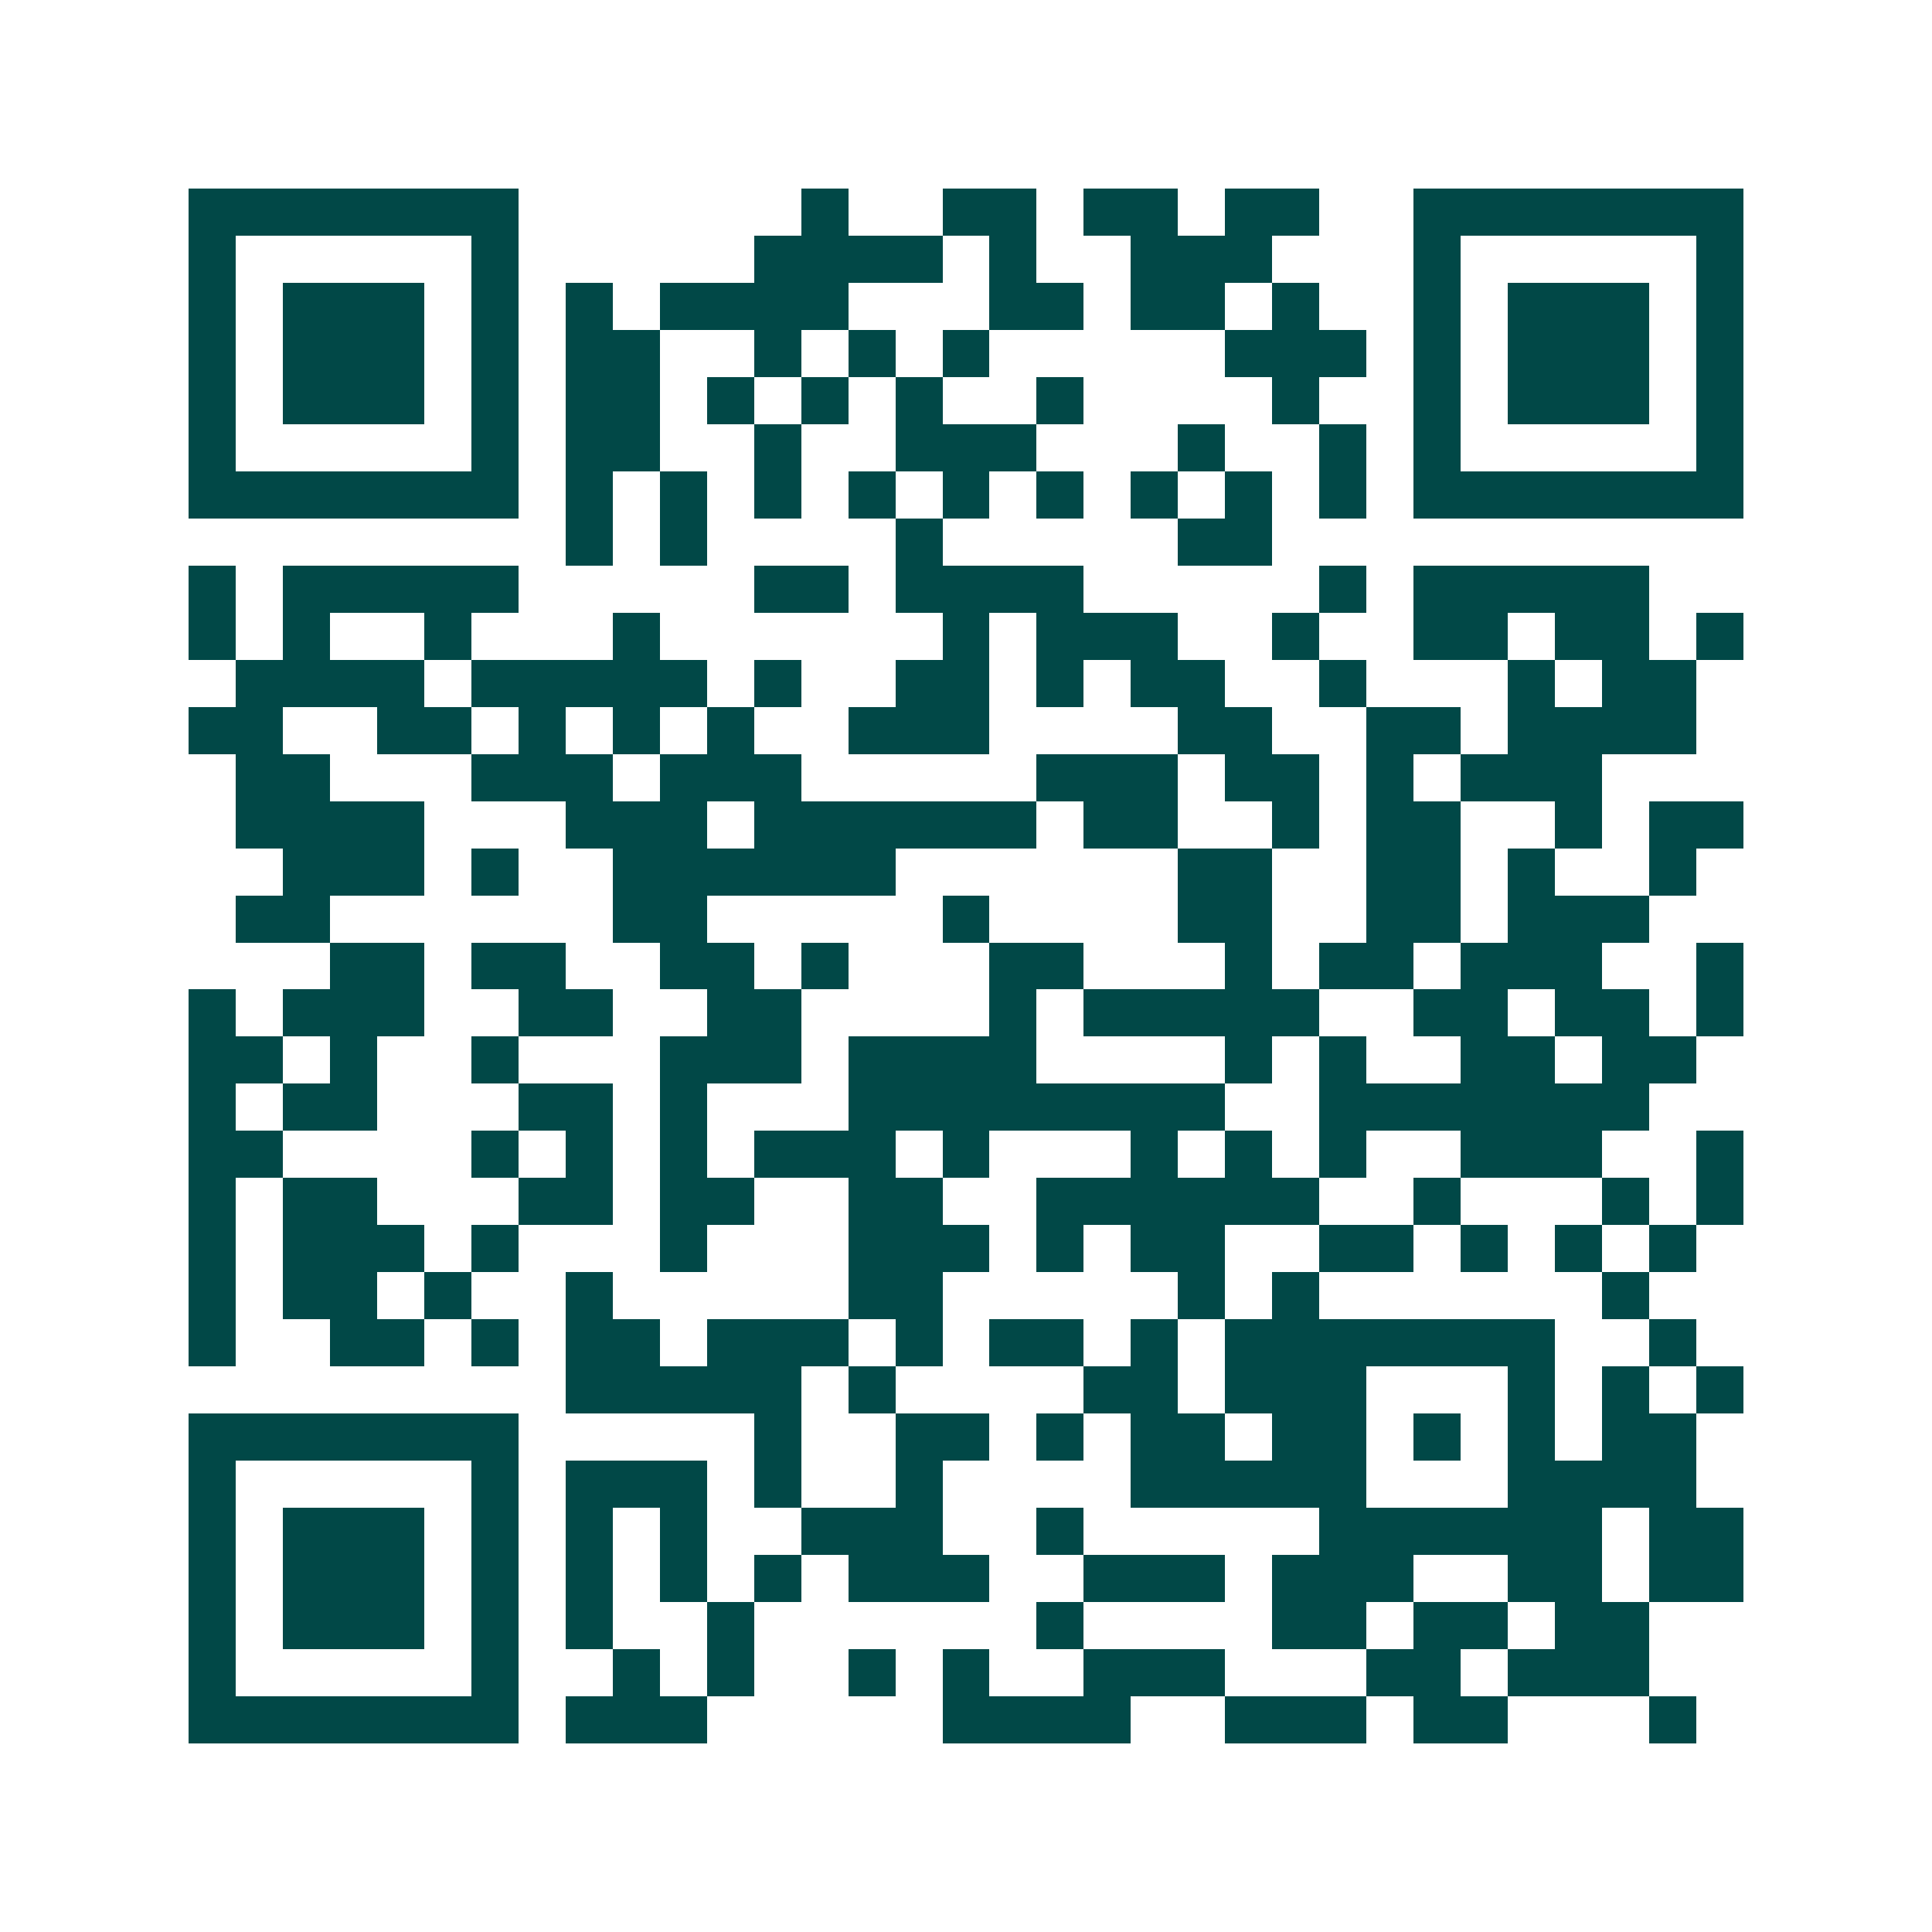 <svg xmlns="http://www.w3.org/2000/svg" width="200" height="200" viewBox="0 0 41 41" shape-rendering="crispEdges"><path fill="#ffffff" d="M0 0h41v41H0z"/><path stroke="#014847" d="M4 4.5h7m6 0h1m2 0h2m1 0h2m1 0h2m2 0h7M4 5.5h1m5 0h1m5 0h4m1 0h1m2 0h3m3 0h1m5 0h1M4 6.5h1m1 0h3m1 0h1m1 0h1m1 0h4m3 0h2m1 0h2m1 0h1m2 0h1m1 0h3m1 0h1M4 7.5h1m1 0h3m1 0h1m1 0h2m2 0h1m1 0h1m1 0h1m5 0h3m1 0h1m1 0h3m1 0h1M4 8.5h1m1 0h3m1 0h1m1 0h2m1 0h1m1 0h1m1 0h1m2 0h1m4 0h1m2 0h1m1 0h3m1 0h1M4 9.5h1m5 0h1m1 0h2m2 0h1m2 0h3m3 0h1m2 0h1m1 0h1m5 0h1M4 10.5h7m1 0h1m1 0h1m1 0h1m1 0h1m1 0h1m1 0h1m1 0h1m1 0h1m1 0h1m1 0h7M12 11.5h1m1 0h1m4 0h1m5 0h2M4 12.5h1m1 0h5m5 0h2m1 0h4m5 0h1m1 0h5M4 13.5h1m1 0h1m2 0h1m3 0h1m6 0h1m1 0h3m2 0h1m2 0h2m1 0h2m1 0h1M5 14.5h4m1 0h5m1 0h1m2 0h2m1 0h1m1 0h2m2 0h1m3 0h1m1 0h2M4 15.5h2m2 0h2m1 0h1m1 0h1m1 0h1m2 0h3m4 0h2m2 0h2m1 0h4M5 16.5h2m3 0h3m1 0h3m5 0h3m1 0h2m1 0h1m1 0h3M5 17.5h4m3 0h3m1 0h6m1 0h2m2 0h1m1 0h2m2 0h1m1 0h2M6 18.5h3m1 0h1m2 0h6m6 0h2m2 0h2m1 0h1m2 0h1M5 19.5h2m6 0h2m5 0h1m4 0h2m2 0h2m1 0h3M7 20.5h2m1 0h2m2 0h2m1 0h1m3 0h2m3 0h1m1 0h2m1 0h3m2 0h1M4 21.5h1m1 0h3m2 0h2m2 0h2m4 0h1m1 0h5m2 0h2m1 0h2m1 0h1M4 22.5h2m1 0h1m2 0h1m3 0h3m1 0h4m4 0h1m1 0h1m2 0h2m1 0h2M4 23.5h1m1 0h2m3 0h2m1 0h1m3 0h8m2 0h7M4 24.5h2m4 0h1m1 0h1m1 0h1m1 0h3m1 0h1m3 0h1m1 0h1m1 0h1m2 0h3m2 0h1M4 25.5h1m1 0h2m3 0h2m1 0h2m2 0h2m2 0h6m2 0h1m3 0h1m1 0h1M4 26.5h1m1 0h3m1 0h1m3 0h1m3 0h3m1 0h1m1 0h2m2 0h2m1 0h1m1 0h1m1 0h1M4 27.5h1m1 0h2m1 0h1m2 0h1m5 0h2m5 0h1m1 0h1m6 0h1M4 28.5h1m2 0h2m1 0h1m1 0h2m1 0h3m1 0h1m1 0h2m1 0h1m1 0h7m2 0h1M12 29.5h5m1 0h1m4 0h2m1 0h3m3 0h1m1 0h1m1 0h1M4 30.5h7m5 0h1m2 0h2m1 0h1m1 0h2m1 0h2m1 0h1m1 0h1m1 0h2M4 31.5h1m5 0h1m1 0h3m1 0h1m2 0h1m4 0h5m3 0h4M4 32.5h1m1 0h3m1 0h1m1 0h1m1 0h1m2 0h3m2 0h1m5 0h6m1 0h2M4 33.5h1m1 0h3m1 0h1m1 0h1m1 0h1m1 0h1m1 0h3m2 0h3m1 0h3m2 0h2m1 0h2M4 34.5h1m1 0h3m1 0h1m1 0h1m2 0h1m6 0h1m4 0h2m1 0h2m1 0h2M4 35.5h1m5 0h1m2 0h1m1 0h1m2 0h1m1 0h1m2 0h3m3 0h2m1 0h3M4 36.5h7m1 0h3m5 0h4m2 0h3m1 0h2m3 0h1"/></svg>
